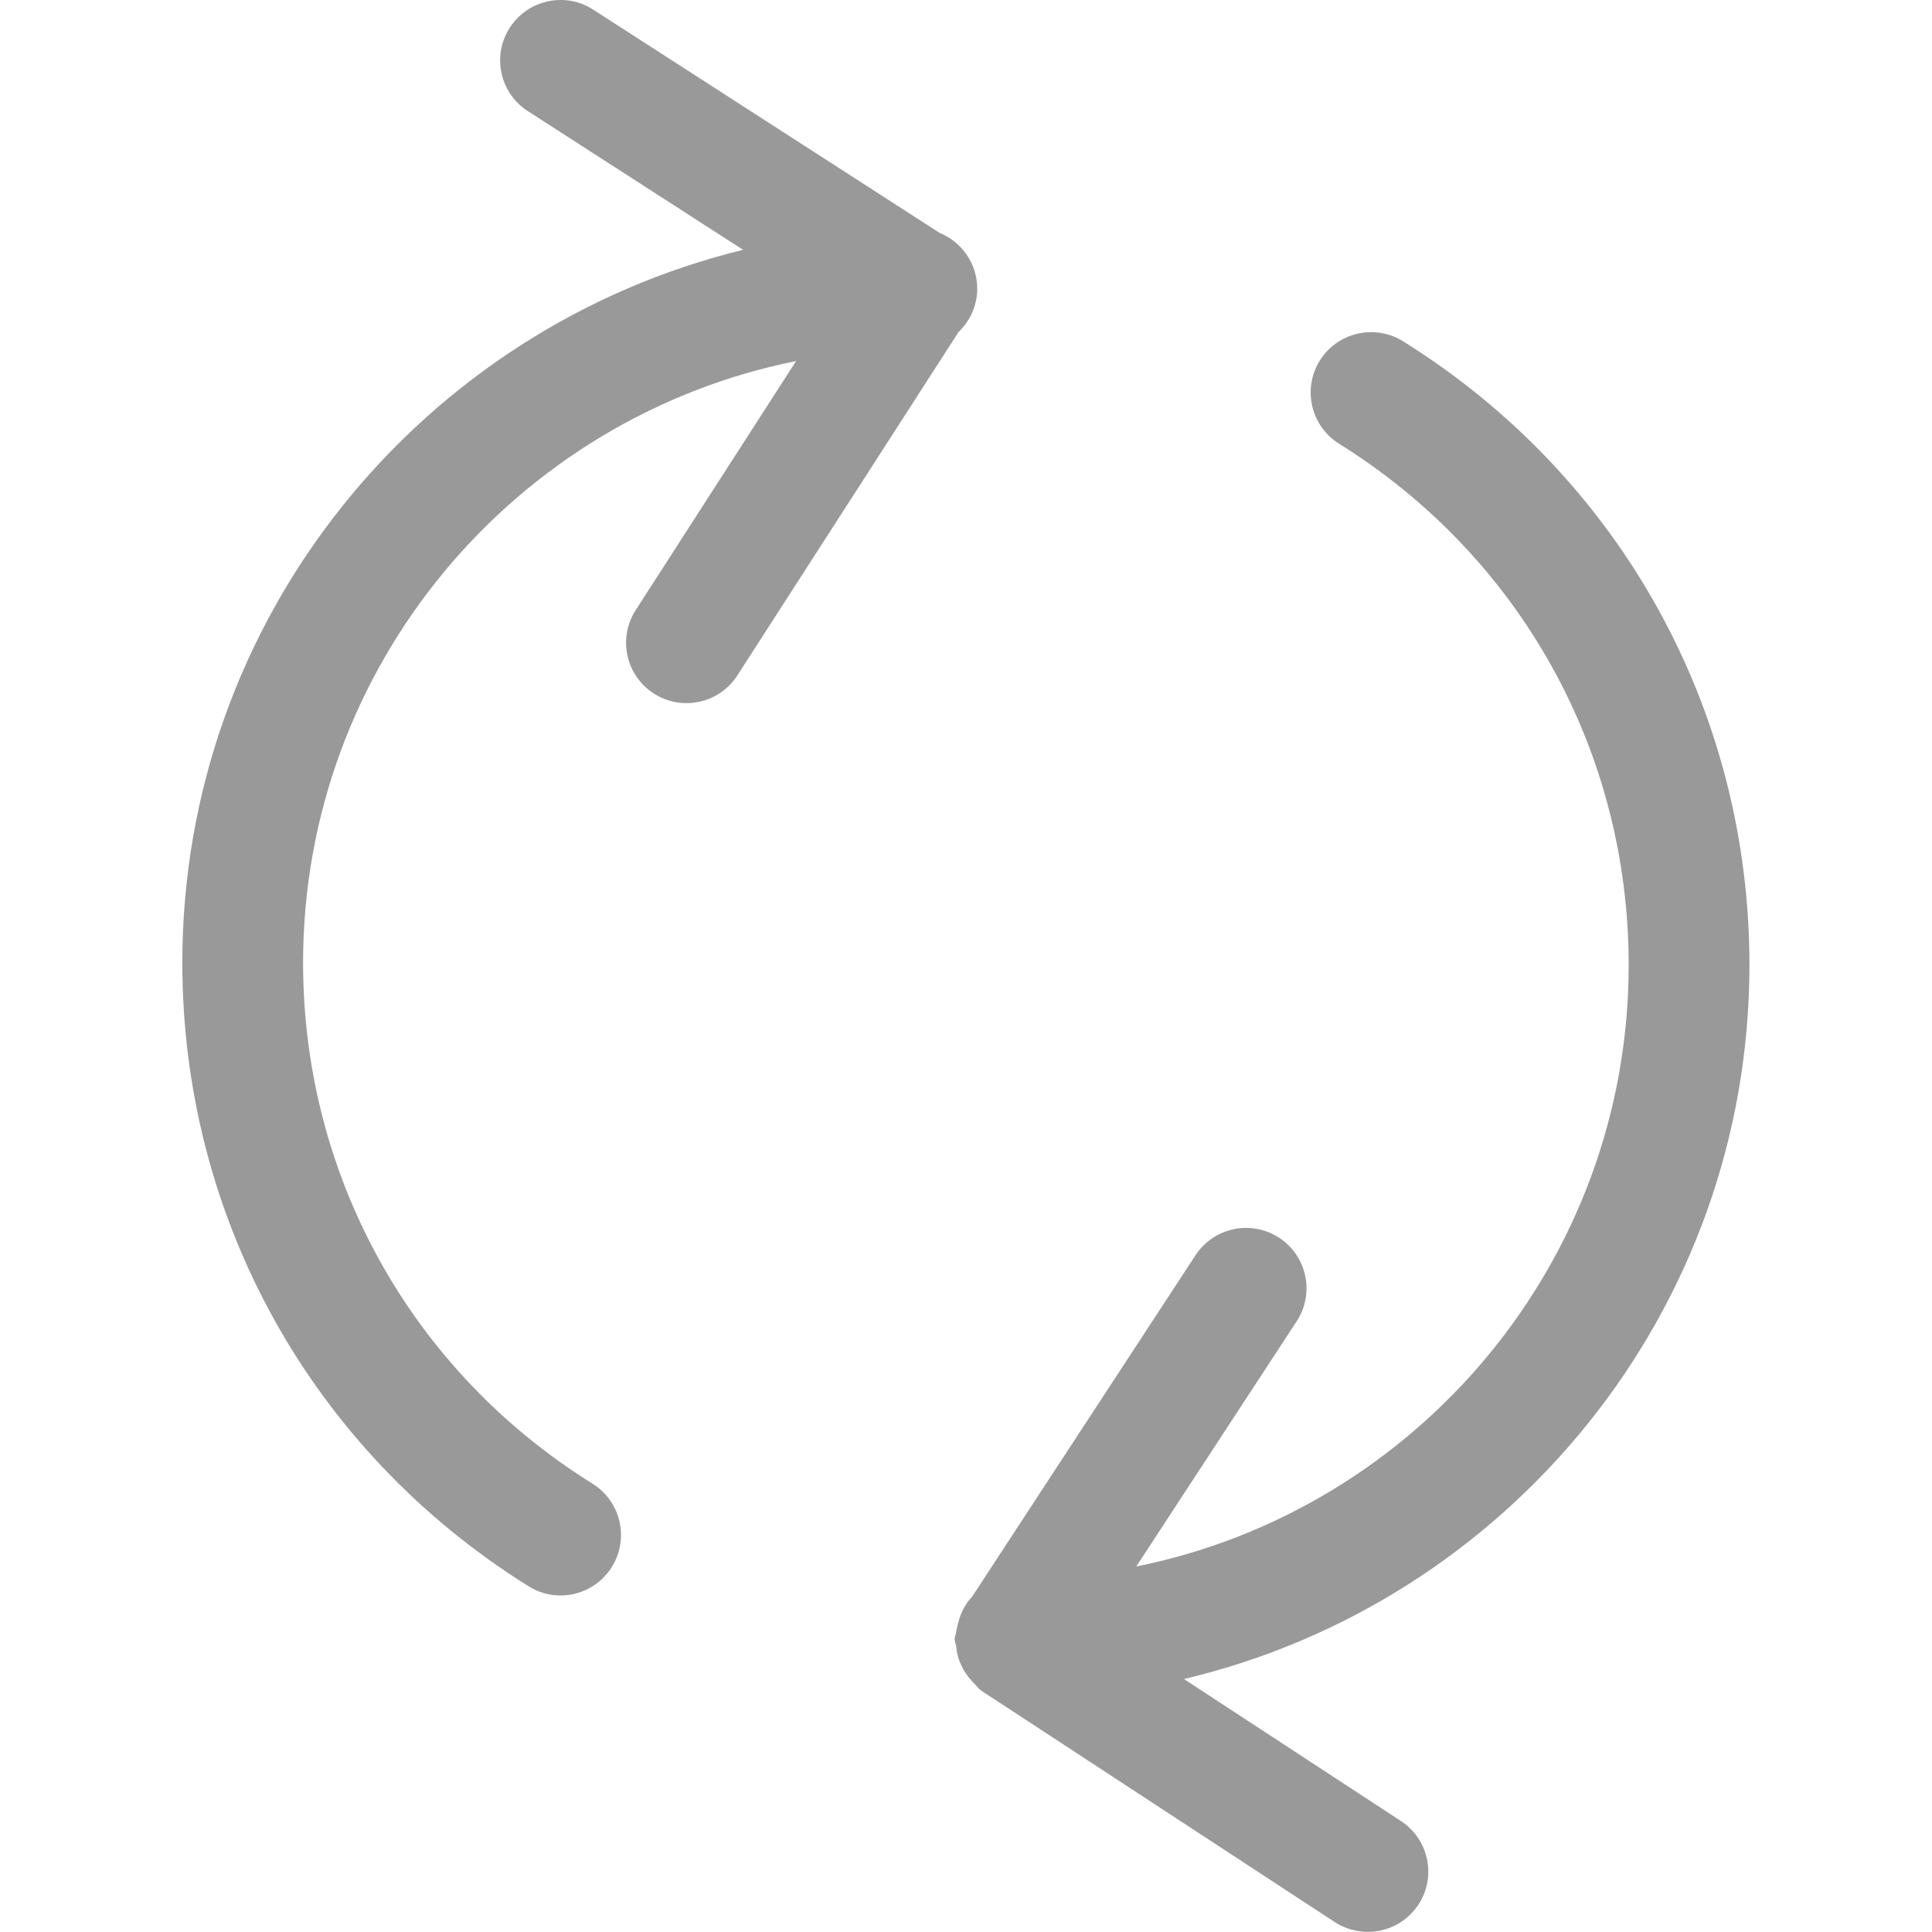 <svg xmlns="http://www.w3.org/2000/svg" width="16" height="16" viewBox="0 0 16 16" fill="none">
    <path d="M14.488 7.991C14.488 5.877 13.416 3.946 11.619 2.826C11.384 2.68 11.076 2.753 10.93 2.986C10.784 3.22 10.856 3.529 11.09 3.675C12.592 4.611 13.488 6.224 13.488 7.991C13.488 10.451 11.733 12.506 9.41 12.973L10.738 10.943C10.89 10.712 10.824 10.402 10.594 10.251C10.361 10.099 10.052 10.165 9.901 10.395L8.05 13.224C7.984 13.292 7.946 13.381 7.926 13.477C7.922 13.491 7.92 13.505 7.918 13.518C7.916 13.537 7.906 13.553 7.906 13.573C7.906 13.596 7.916 13.615 7.919 13.637C7.922 13.671 7.929 13.704 7.939 13.737C7.946 13.757 7.954 13.776 7.963 13.795C7.984 13.841 8.013 13.883 8.049 13.922C8.052 13.925 8.054 13.927 8.058 13.931C8.083 13.957 8.104 13.987 8.135 14.007L11.054 15.918C11.139 15.973 11.234 15.999 11.328 15.999C11.491 15.999 11.65 15.92 11.747 15.773C11.898 15.542 11.833 15.232 11.602 15.081L9.805 13.905C12.486 13.271 14.488 10.863 14.488 7.991Z" fill="#999999"/>
    <path d="M8.093 2.391C8.093 2.182 7.964 2.004 7.782 1.929L4.913 0.08C4.682 -0.07 4.372 -0.003 4.222 0.229C4.072 0.461 4.139 0.771 4.371 0.92L6.154 2.069C3.494 2.718 1.51 5.115 1.51 7.973C1.51 10.087 2.582 12.017 4.378 13.137C4.461 13.189 4.552 13.213 4.642 13.213C4.809 13.213 4.972 13.129 5.067 12.977C5.213 12.742 5.142 12.435 4.908 12.288C3.406 11.353 2.51 9.739 2.51 7.973C2.51 5.513 4.268 3.456 6.593 2.99L5.265 5.052C5.115 5.284 5.182 5.594 5.414 5.743C5.498 5.797 5.592 5.823 5.685 5.823C5.849 5.823 6.01 5.743 6.106 5.594L7.938 2.75C8.032 2.659 8.093 2.533 8.093 2.391Z" fill="#999999"/>
</svg>